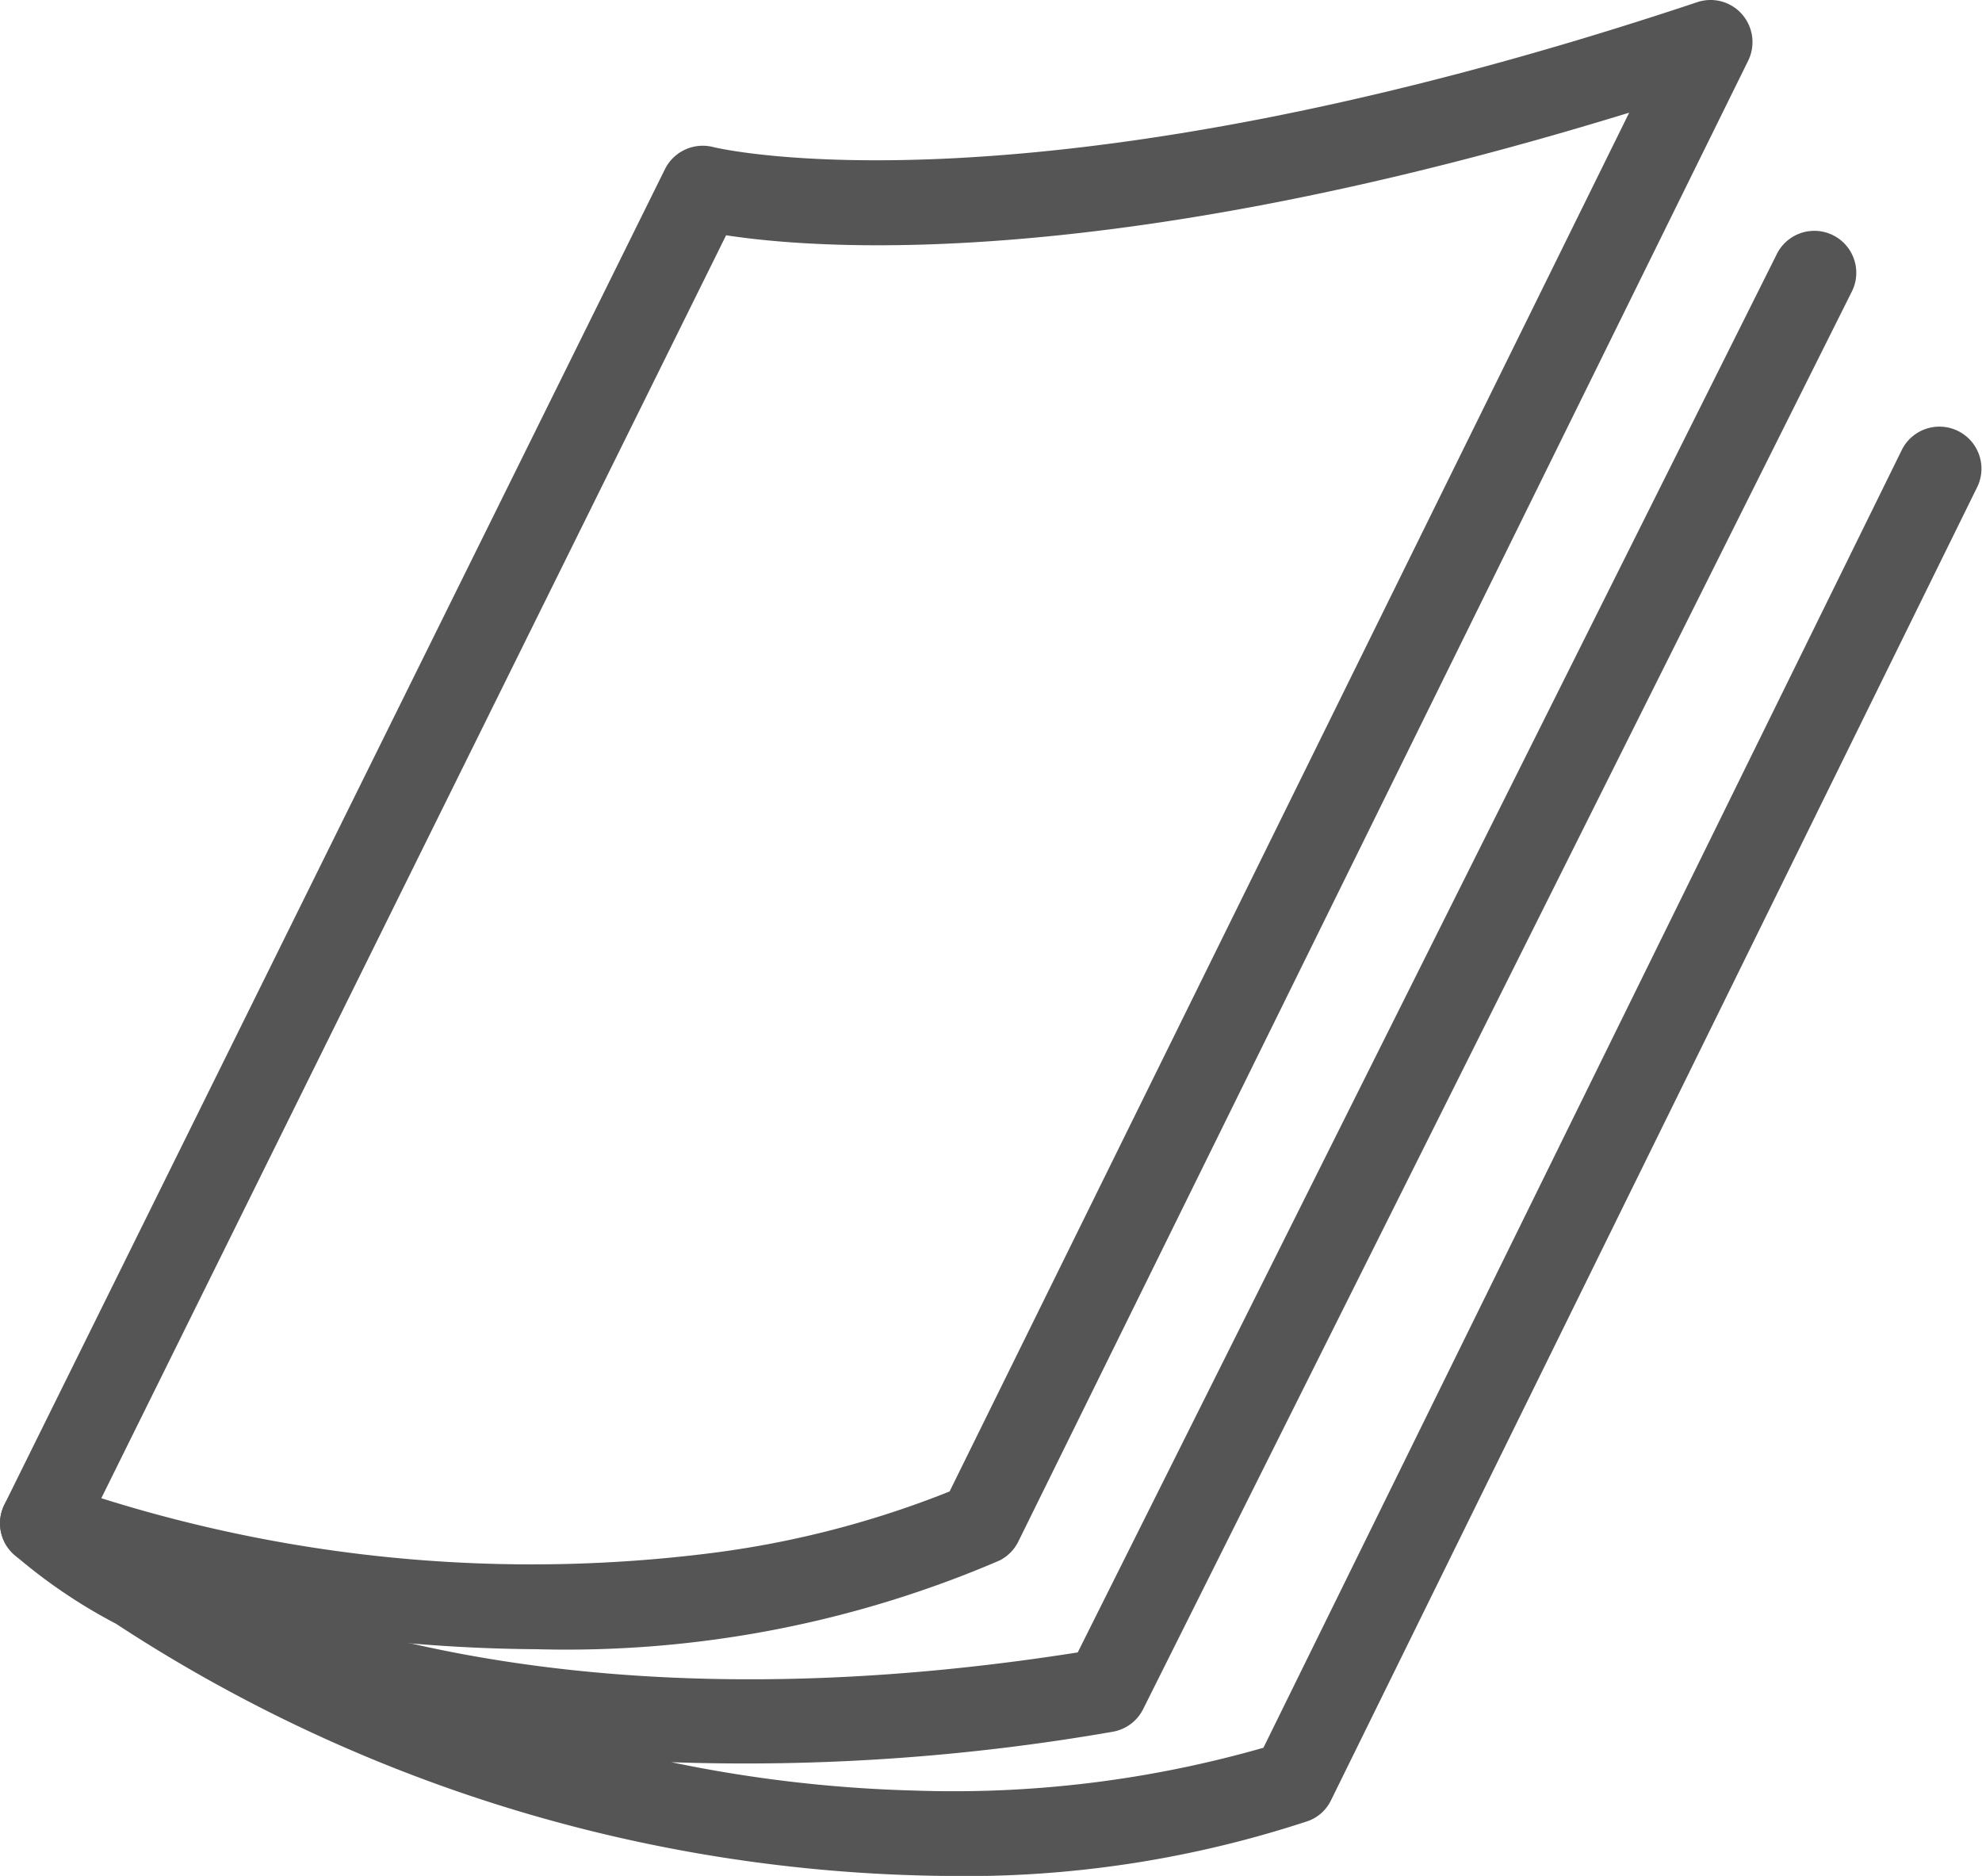 <svg id="Groupe_1822" data-name="Groupe 1822" xmlns="http://www.w3.org/2000/svg" width="43.475" height="41.143" viewBox="0 0 43.475 41.143">
  <path id="Tracé_1307" data-name="Tracé 1307" d="M792.058,51.562a35.174,35.174,0,0,1-11.15-1.89.919.919,0,0,1-.534-1.282l14.49-29.29a.926.926,0,0,1,1.061-.483c.066.018,7.009,1.683,21.584-3.179a.917.917,0,0,1,.983.269.927.927,0,0,1,.133,1.013L802.615,49.2a.92.92,0,0,1-.412.416A24.05,24.05,0,0,1,792.058,51.562ZM782.5,48.25a31.436,31.436,0,0,0,13.407,1.2,21.289,21.289,0,0,0,5.2-1.348l14.907-30.24c-11.312,3.481-17.728,3.009-19.809,2.689Z" transform="translate(-780.278 -15.391)" fill="#555"/>
  <path id="Tracé_1308" data-name="Tracé 1308" d="M800.989,65.178a33.823,33.823,0,0,1-18.163-5.532,11.754,11.754,0,0,1-2.247-1.529.919.919,0,0,1,1.164-1.418q.956.691,1.9,1.285a20.111,20.111,0,0,0,3.47,1.492c3.267,1.068,8.814,2.059,16.811.8l15.345-30.69a.92.92,0,0,1,1.646.821l-15.555,31.11a.92.92,0,0,1-.674.5,46.97,46.97,0,0,1-9.676.667,29.89,29.89,0,0,0,5.337.622,24.686,24.686,0,0,0,7.65-.939l14.011-28.48a.922.922,0,0,1,1.654.814L809.479,63.52a.9.9,0,0,1-.5.453A24.008,24.008,0,0,1,800.989,65.178Z" transform="translate(-780.284 -24.035)" fill="#555"/>
</svg>
